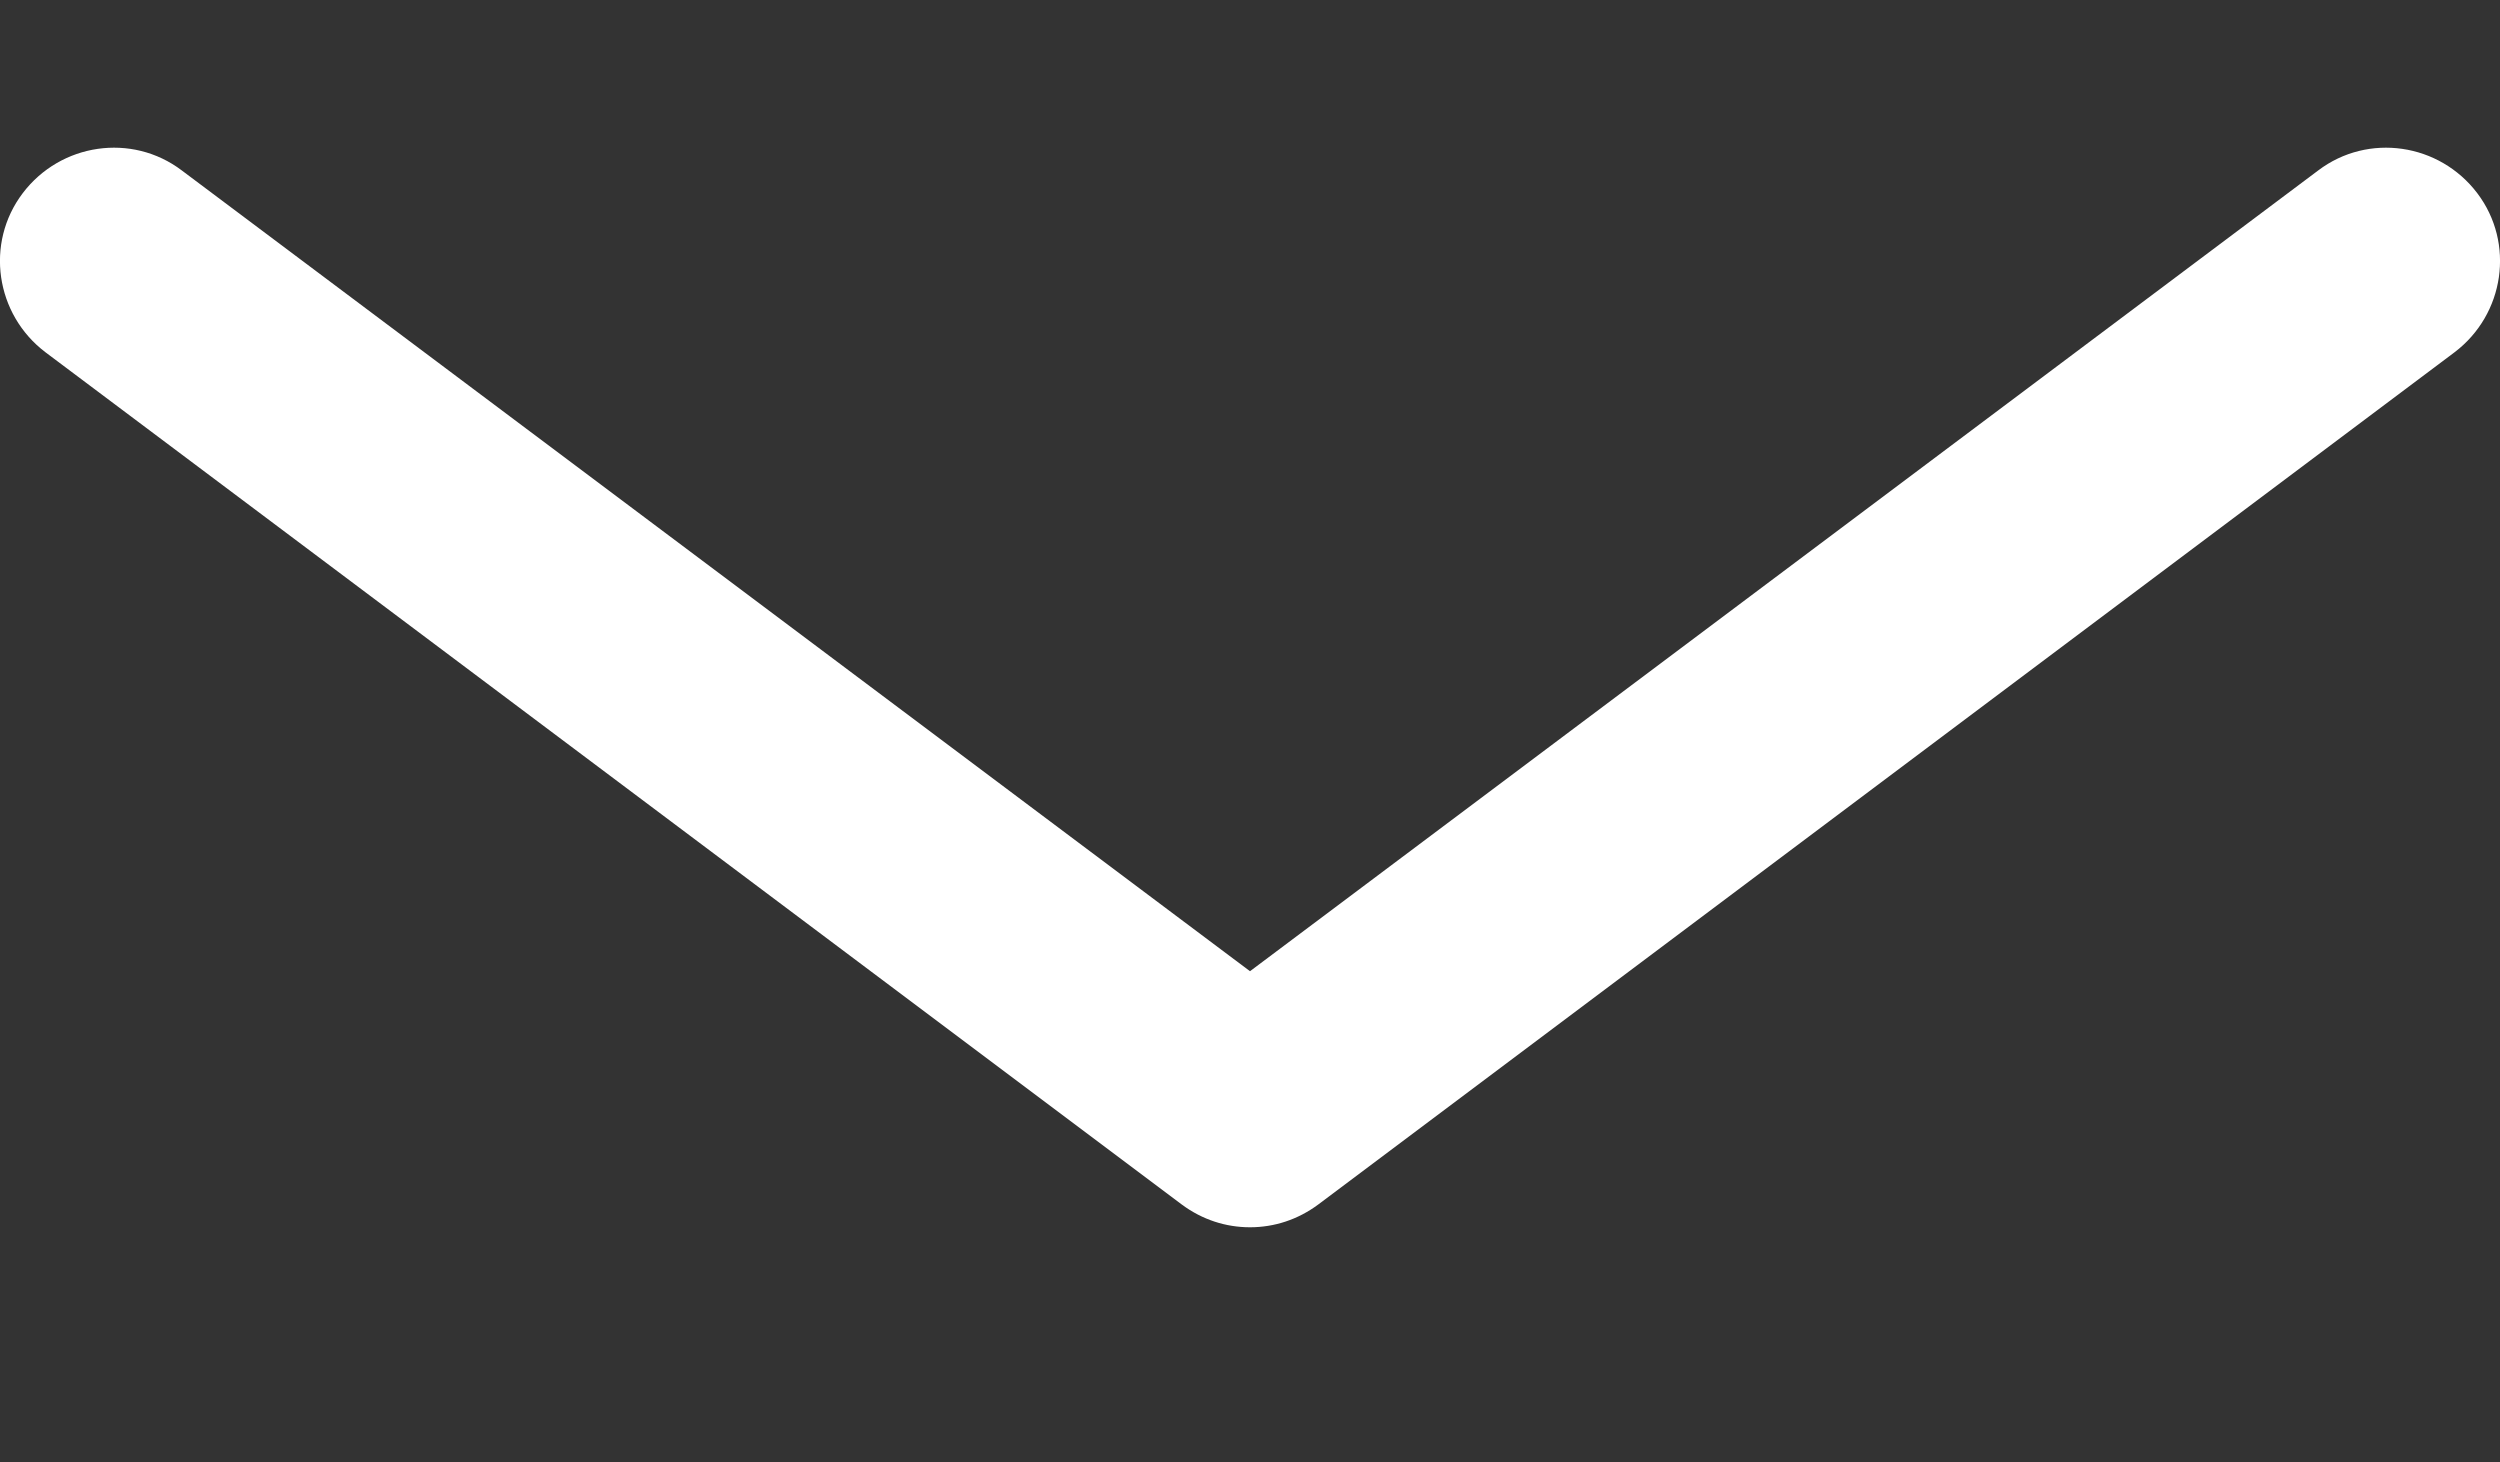 <?xml version="1.0" encoding="UTF-8"?> <!-- Generator: Adobe Illustrator 25.2.1, SVG Export Plug-In . SVG Version: 6.00 Build 0) --> <svg xmlns="http://www.w3.org/2000/svg" xmlns:xlink="http://www.w3.org/1999/xlink" id="Layer_1" x="0px" y="0px" viewBox="0 0 330 193" style="enable-background:new 0 0 330 193;" xml:space="preserve"><rect x="0" y="0" width="330" height="193" fill="#333333" stroke="none"/> <style type="text/css"> .st0{fill:#FFFFFF;} </style> <path id="XMLID_106_" class="st0" d="M327,25.5c-5-6.6-14.4-8-21-3L165,128.2L24,22.5c-6.6-5-16-3.6-21,3c-5,6.6-3.6,16,3,21 L156,159c2.7,2,5.8,3,9,3c3.2,0,6.3-1,9-3L324,46.5C330.6,41.5,332,32.1,327,25.5z"></path> </svg> 